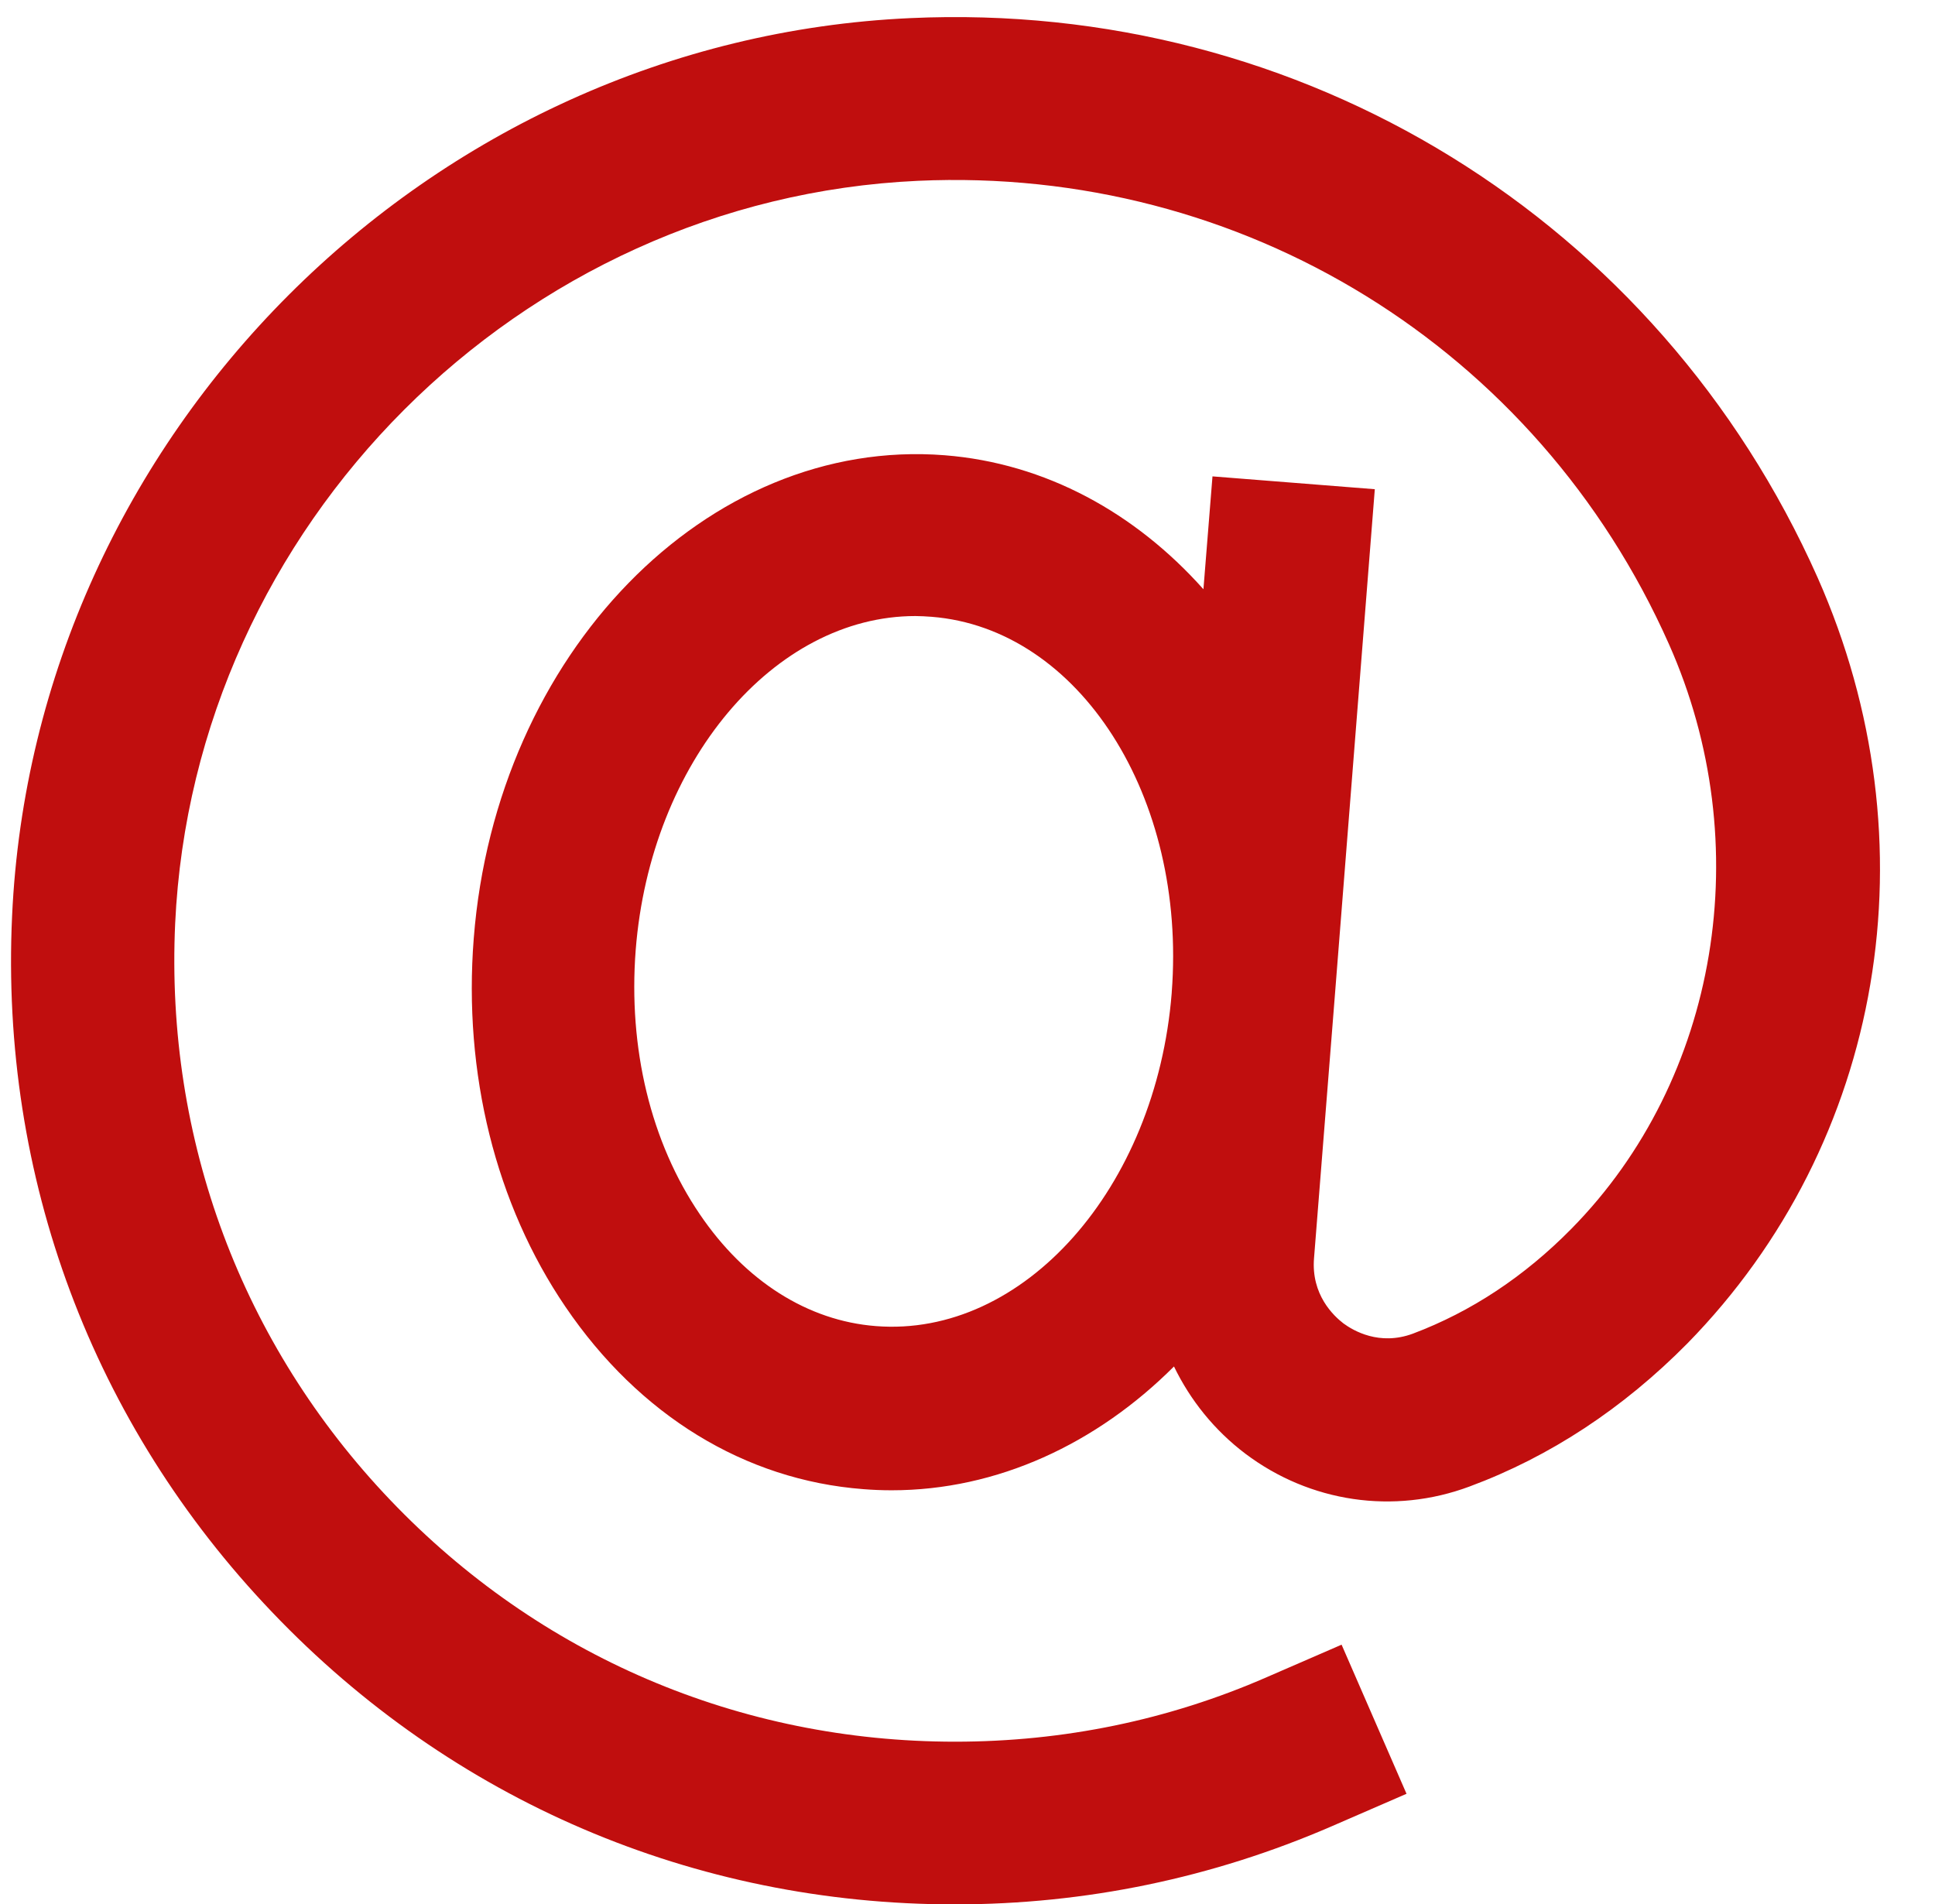 <?xml version="1.0" encoding="UTF-8" standalone="no"?><svg xmlns="http://www.w3.org/2000/svg" xmlns:xlink="http://www.w3.org/1999/xlink" fill="#c00e0e" height="504.5" preserveAspectRatio="xMidYMid meet" version="1" viewBox="-2.9 -4.5 512.6 504.5" width="512.6" zoomAndPan="magnify"><g id="change1_1"><path d="M478.6,148.5C436.4,53.7,342.1-4.5,238.2,0.3C110.7,6.1,6.1,110.7,0.3,238.2c-3.2,69.1,21.3,134.6,68.9,184.4 C116.8,472.5,181,500,250,500c34.7,0,68.3-7,99.9-20.7l19.8-8.6l-17.2-39.5l-19.8,8.6c-26.1,11.4-53.9,17.1-82.6,17.1 c-57.1,0-110.2-22.7-149.6-64c-39.4-41.3-59.6-95.5-57-152.7c4.9-105.5,91.3-192,196.8-196.8c85.9-3.9,164,44.2,198.9,122.7 c23.6,53,13.2,115.3-25.8,154.9c-12.5,12.7-26.6,22-42,27.8c-8.9,3.3-15.8-0.8-18.4-2.7c-2.6-2-8.6-7.6-7.8-17.3l5.3-66.8 c0,0,0,0,0,0c0,0,0,0,0,0l10.8-136.9l-43-3.4l-2.4,29.9c-18-20.2-41.8-33.4-68.6-35.5c-62.8-4.9-118.8,52.5-124.7,128 c-2.8,35.7,5.8,70.4,24.3,97.6c19.5,28.7,47.5,45.9,78.9,48.3c2.5,0.2,5,0.3,7.5,0.3c28,0,54.3-12.3,74.8-32.8 c4.3,8.9,10.7,16.9,18.9,23.1c17.1,12.9,39.3,16.2,59.4,8.7c21.3-7.9,40.7-20.7,57.7-37.9C496.2,298.2,509.7,218.7,478.6,148.5z M229.1,346.8c-18-1.4-34.6-11.9-46.6-29.6c-13-19.1-19-44-17-70c3.9-49.9,36.7-88.5,74.1-88.5c1.4,0,2.8,0.1,4.3,0.2 c39.1,3.1,67.6,47.7,63.6,99.5l0,0.1C303.4,310.3,268.2,349.9,229.1,346.8z"/></g></svg>